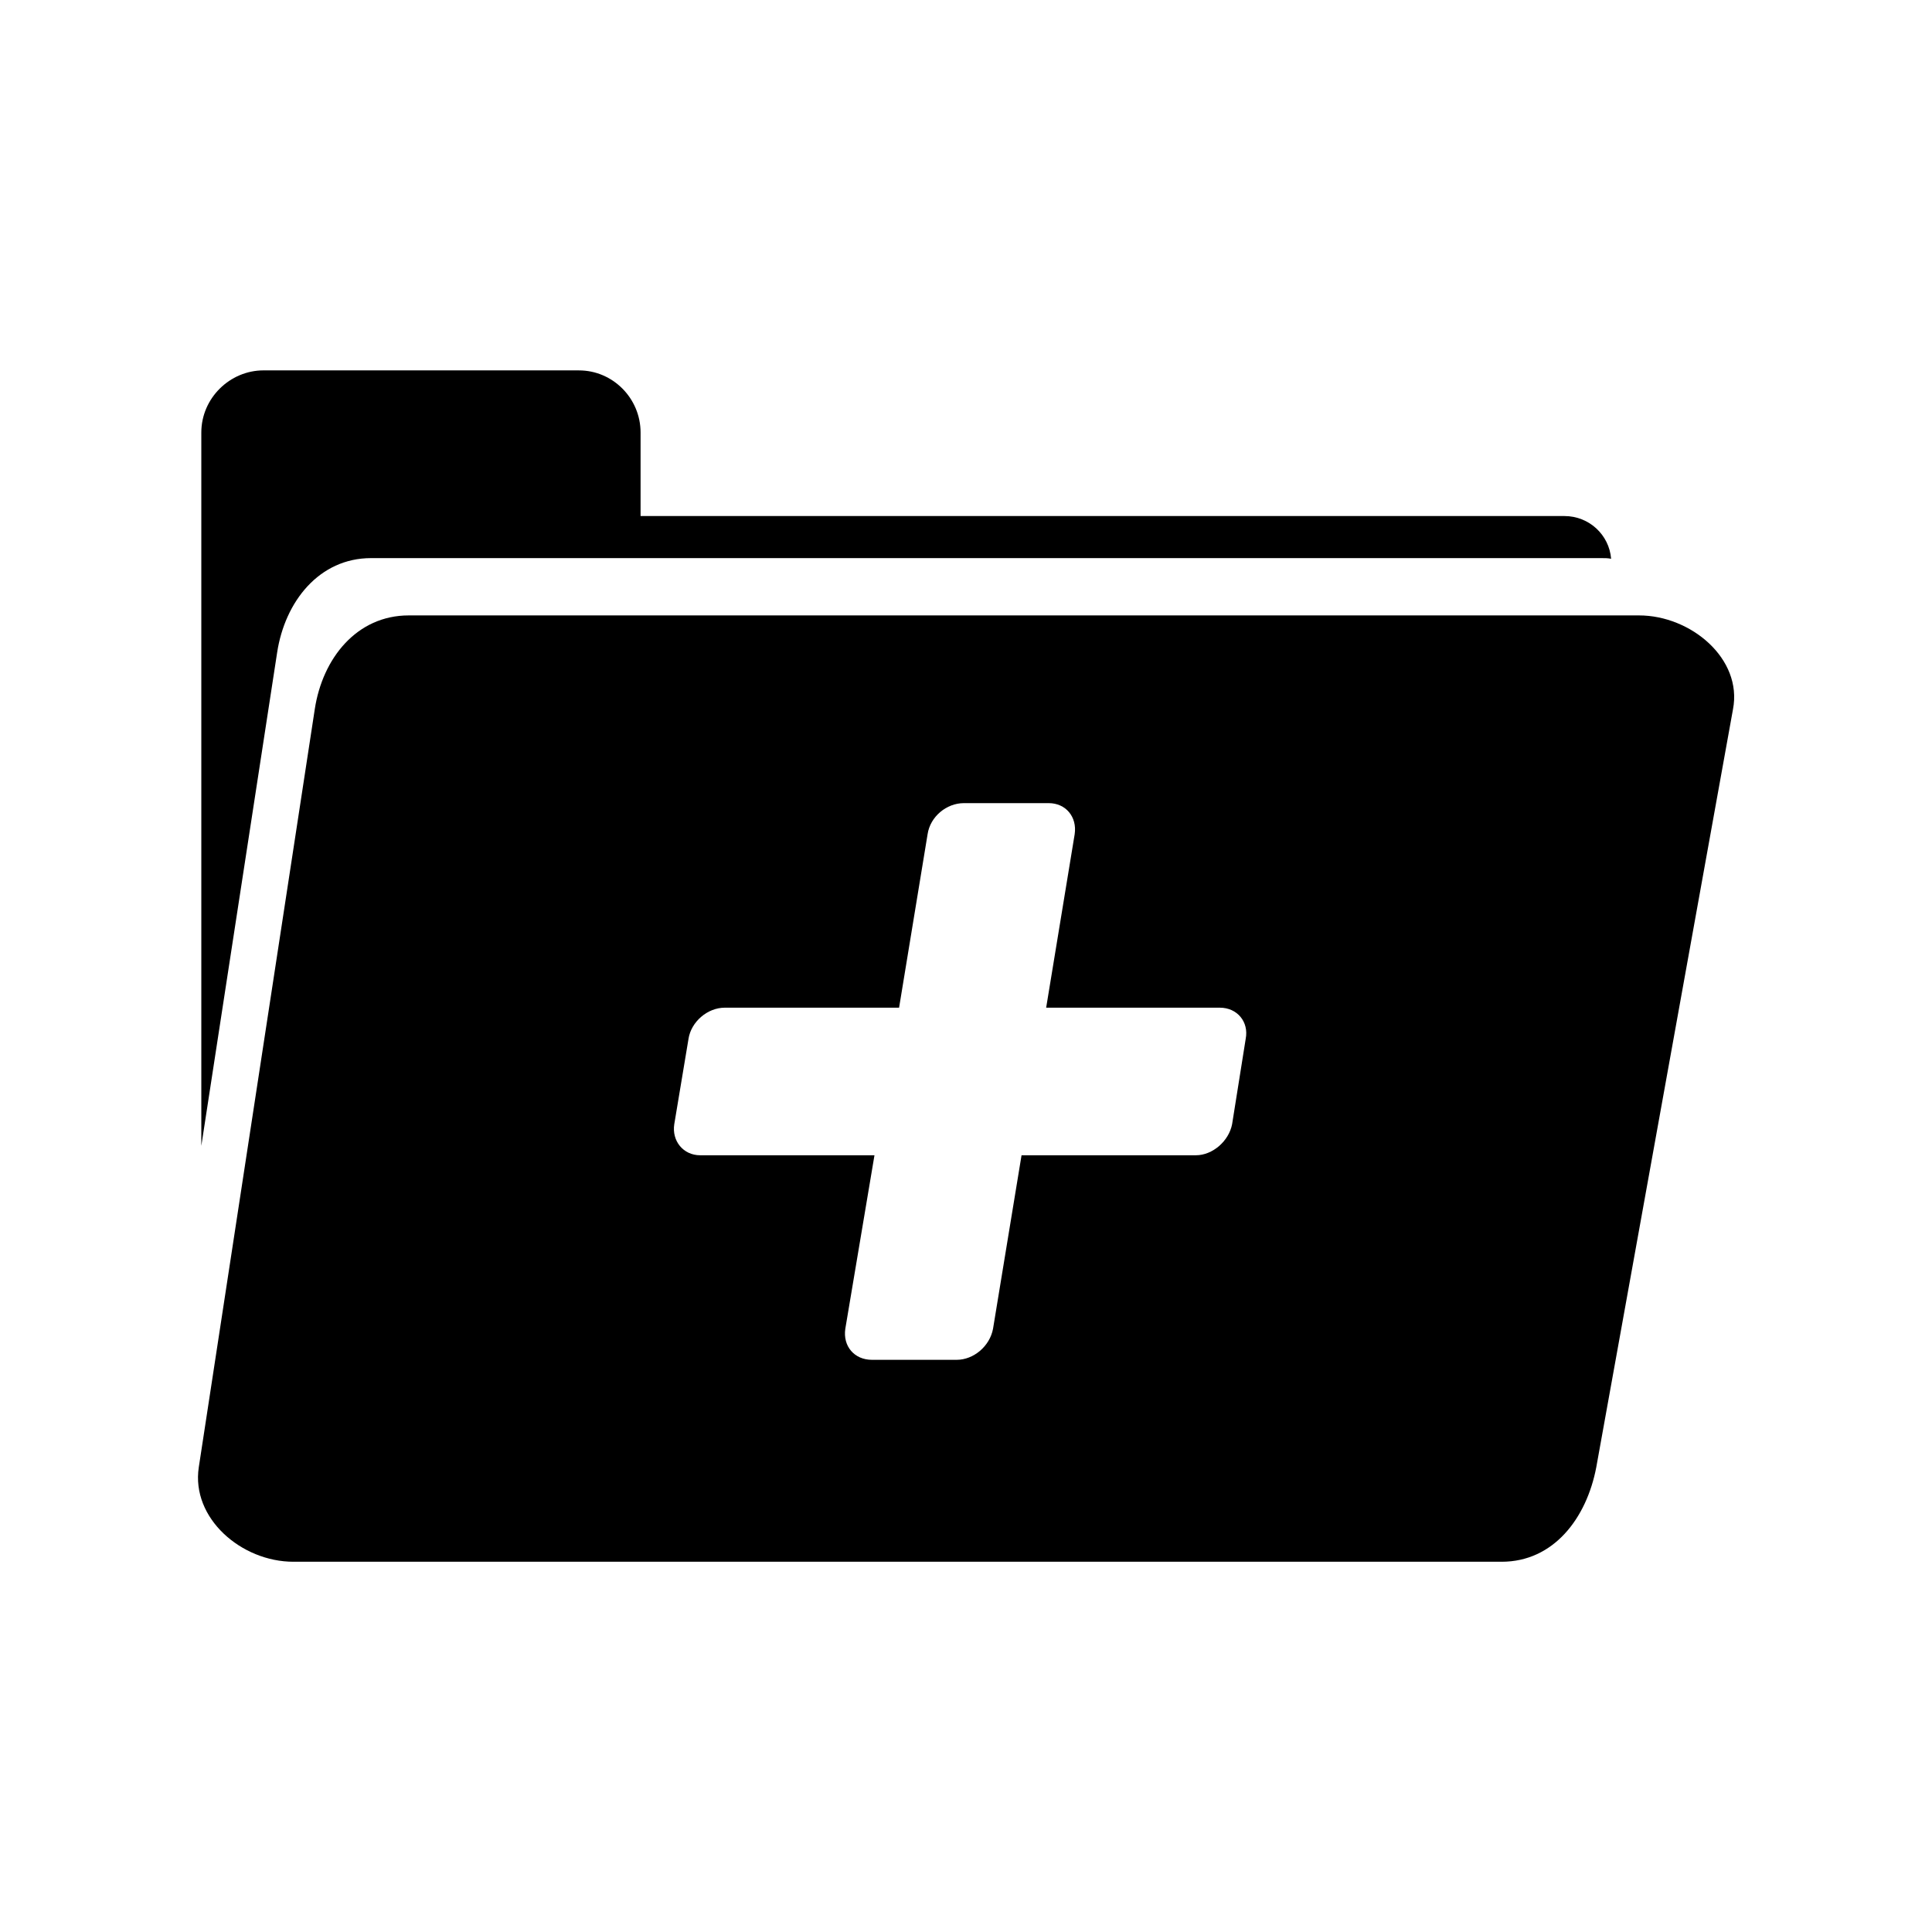 <?xml version="1.0" encoding="UTF-8"?>
<!-- Uploaded to: ICON Repo, www.svgrepo.com, Generator: ICON Repo Mixer Tools -->
<svg fill="#000000" width="800px" height="800px" version="1.1" viewBox="144 144 512 512" xmlns="http://www.w3.org/2000/svg">
 <g fill-rule="evenodd">
  <path d="m221.73 557.88h320.23c13.734 0 22.492-11.492 25.07-25.047l36.23-200.87c2.574-13.379-11.16-24.871-24.898-24.871h-326.05c-13.734 0-22.836 11.32-24.898 24.871l-30.734 200.87c-2.059 13.551 11.332 25.047 25.07 25.047zm177.71-201.04h22.492c4.465 0 7.555 3.602 6.867 8.234l-7.555 45.973h46.016c4.637 0 7.727 3.773 6.867 8.234l-3.606 22.645c-0.859 4.461-5.152 8.234-9.613 8.234h-46.188l-7.555 45.973c-0.859 4.633-5.152 8.234-9.617 8.234h-22.492c-4.637 0-7.727-3.602-7.039-8.234l7.727-45.973h-46.188c-4.465 0-7.555-3.773-6.867-8.234l3.777-22.645c0.688-4.461 4.981-8.234 9.613-8.234h46.188l7.555-45.973c0.688-4.633 4.981-8.234 9.613-8.234z"/>
  <path d="m213.83 242.16h83.617c8.93 0 16.312 7.375 16.312 16.469v22.129h244.84c6.523 0 11.848 4.977 12.363 11.32-0.859-0.172-1.719-0.172-2.574-0.172h-326.05c-13.734 0-22.836 11.492-24.898 25.047l-20.09 130.71v-189.04c0-9.09 7.555-16.469 16.484-16.469z"/>
 </g>
</svg>